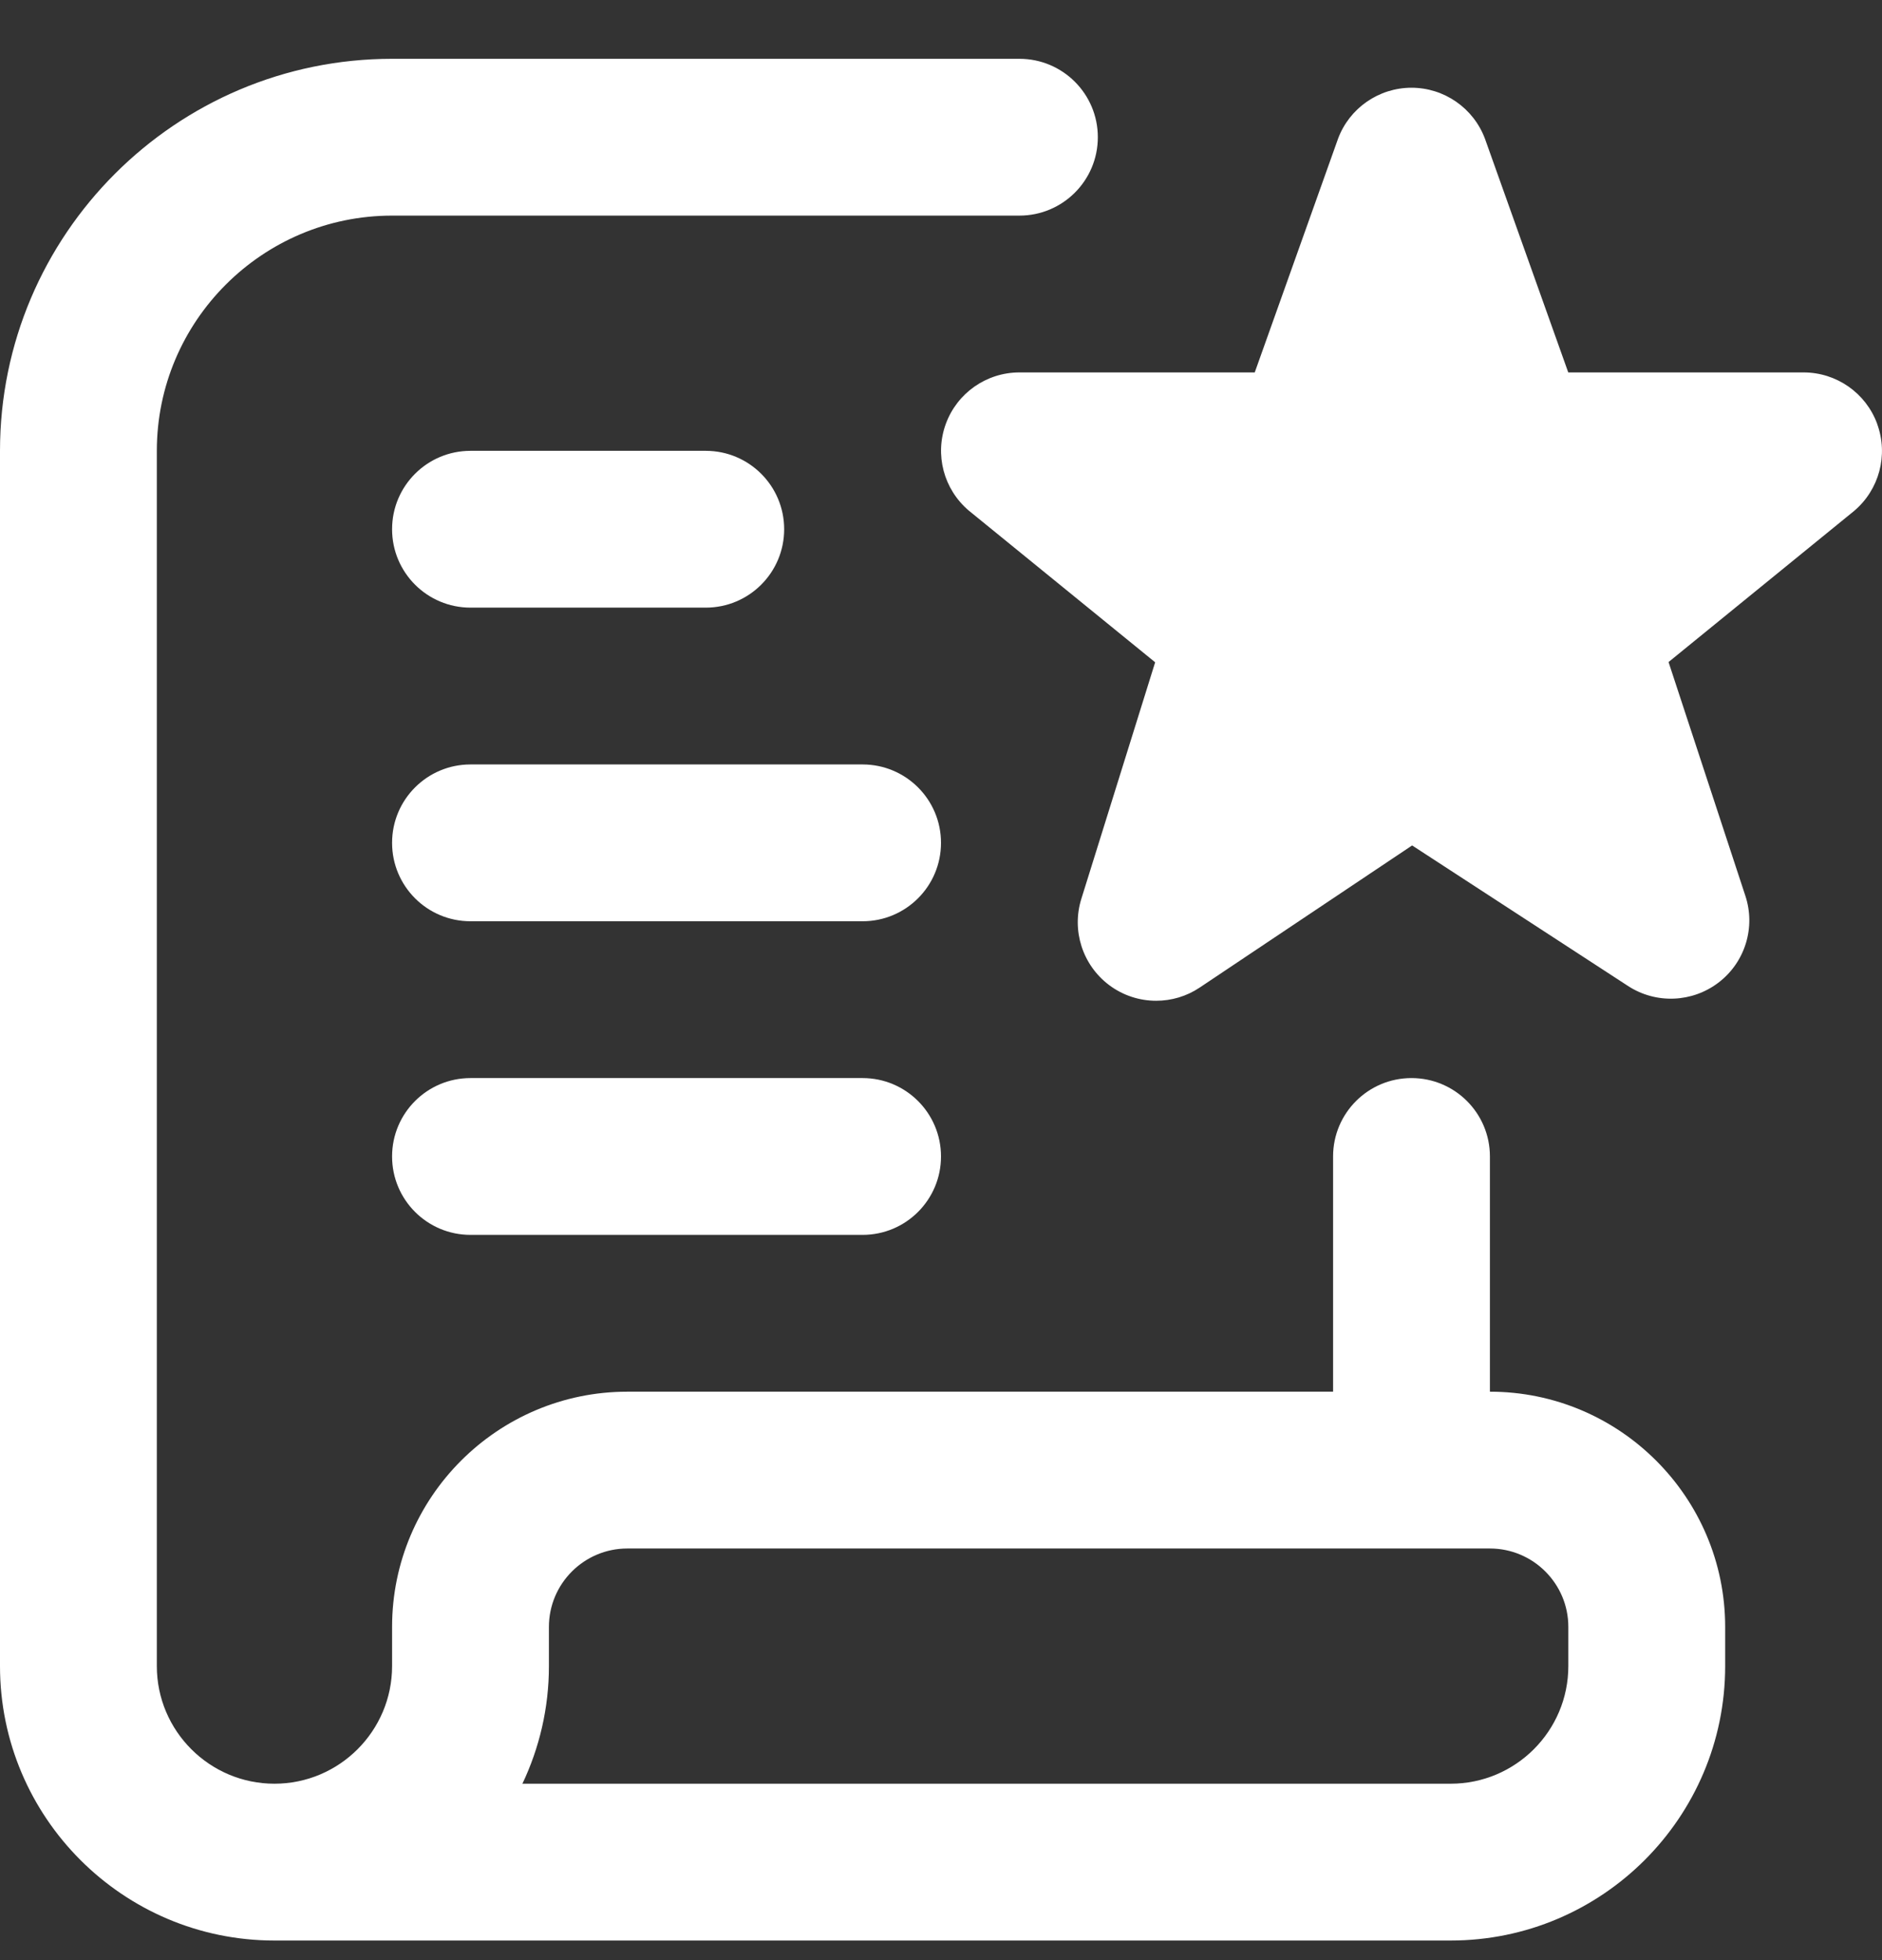 <svg width="24" height="25" viewBox="0 0 24 25" fill="none" xmlns="http://www.w3.org/2000/svg">
<rect x="0" y="0" width="24" height="25" fill="#333333" stroke="none"/>
<path d="M5 6.75C5 6.197 5.448 5.75 6 5.75H9C9.552 5.75 10 6.197 10 6.75C10 7.303 9.552 7.75 9 7.75H6C5.448 7.75 5 7.303 5 6.75ZM11 9.75H6C5.448 9.75 5 10.197 5 10.75C5 11.303 5.448 11.75 6 11.75H11C11.552 11.75 12 11.303 12 10.75C12 10.197 11.552 9.75 11 9.75ZM11 13.75H6C5.448 13.75 5 14.197 5 14.75C5 15.303 5.448 15.75 6 15.75H11C11.552 15.75 12 15.303 12 14.75C12 14.197 11.552 13.75 11 13.75ZM23.939 5.407C23.795 5.012 23.419 4.75 23 4.75H19.999L18.937 1.77C18.791 1.379 18.417 1.119 18 1.119C17.583 1.119 17.208 1.379 17.063 1.77L16.001 4.75H13C12.581 4.75 12.206 5.012 12.062 5.405C11.917 5.799 12.034 6.24 12.354 6.512L14.731 8.447L13.79 11.463C13.663 11.868 13.805 12.309 14.144 12.564C14.321 12.697 14.532 12.764 14.744 12.764C14.938 12.764 15.132 12.708 15.3 12.595L18.008 10.783L20.762 12.576C21.117 12.807 21.581 12.789 21.918 12.53C22.255 12.271 22.391 11.827 22.257 11.424L21.278 8.444L23.644 6.517C23.965 6.246 24.083 5.804 23.939 5.409V5.407ZM22 20.75V21.25C22 23.18 20.43 24.75 18.5 24.75H3.499C1.57 24.75 0 23.18 0 21.25V5.75C0 2.993 2.243 0.75 5 0.75H13C13.552 0.75 14 1.197 14 1.75C14 2.303 13.552 2.75 13 2.75H5C3.346 2.75 2 4.096 2 5.75V21.25C2 22.077 2.673 22.75 3.5 22.75C4.327 22.75 5 22.077 5 21.25V20.75C5 19.096 6.346 17.75 8 17.75H17V14.75C17 14.197 17.448 13.75 18 13.75C18.552 13.75 19 14.197 19 14.75V17.75C20.654 17.75 22 19.096 22 20.75ZM20 20.75C20 20.198 19.551 19.75 19 19.75H8C7.449 19.75 7 20.198 7 20.75V21.25C7 21.786 6.878 22.295 6.662 22.75H18.5C19.327 22.75 20 22.077 20 21.25V20.75Z" fill="white"/>
</svg>
